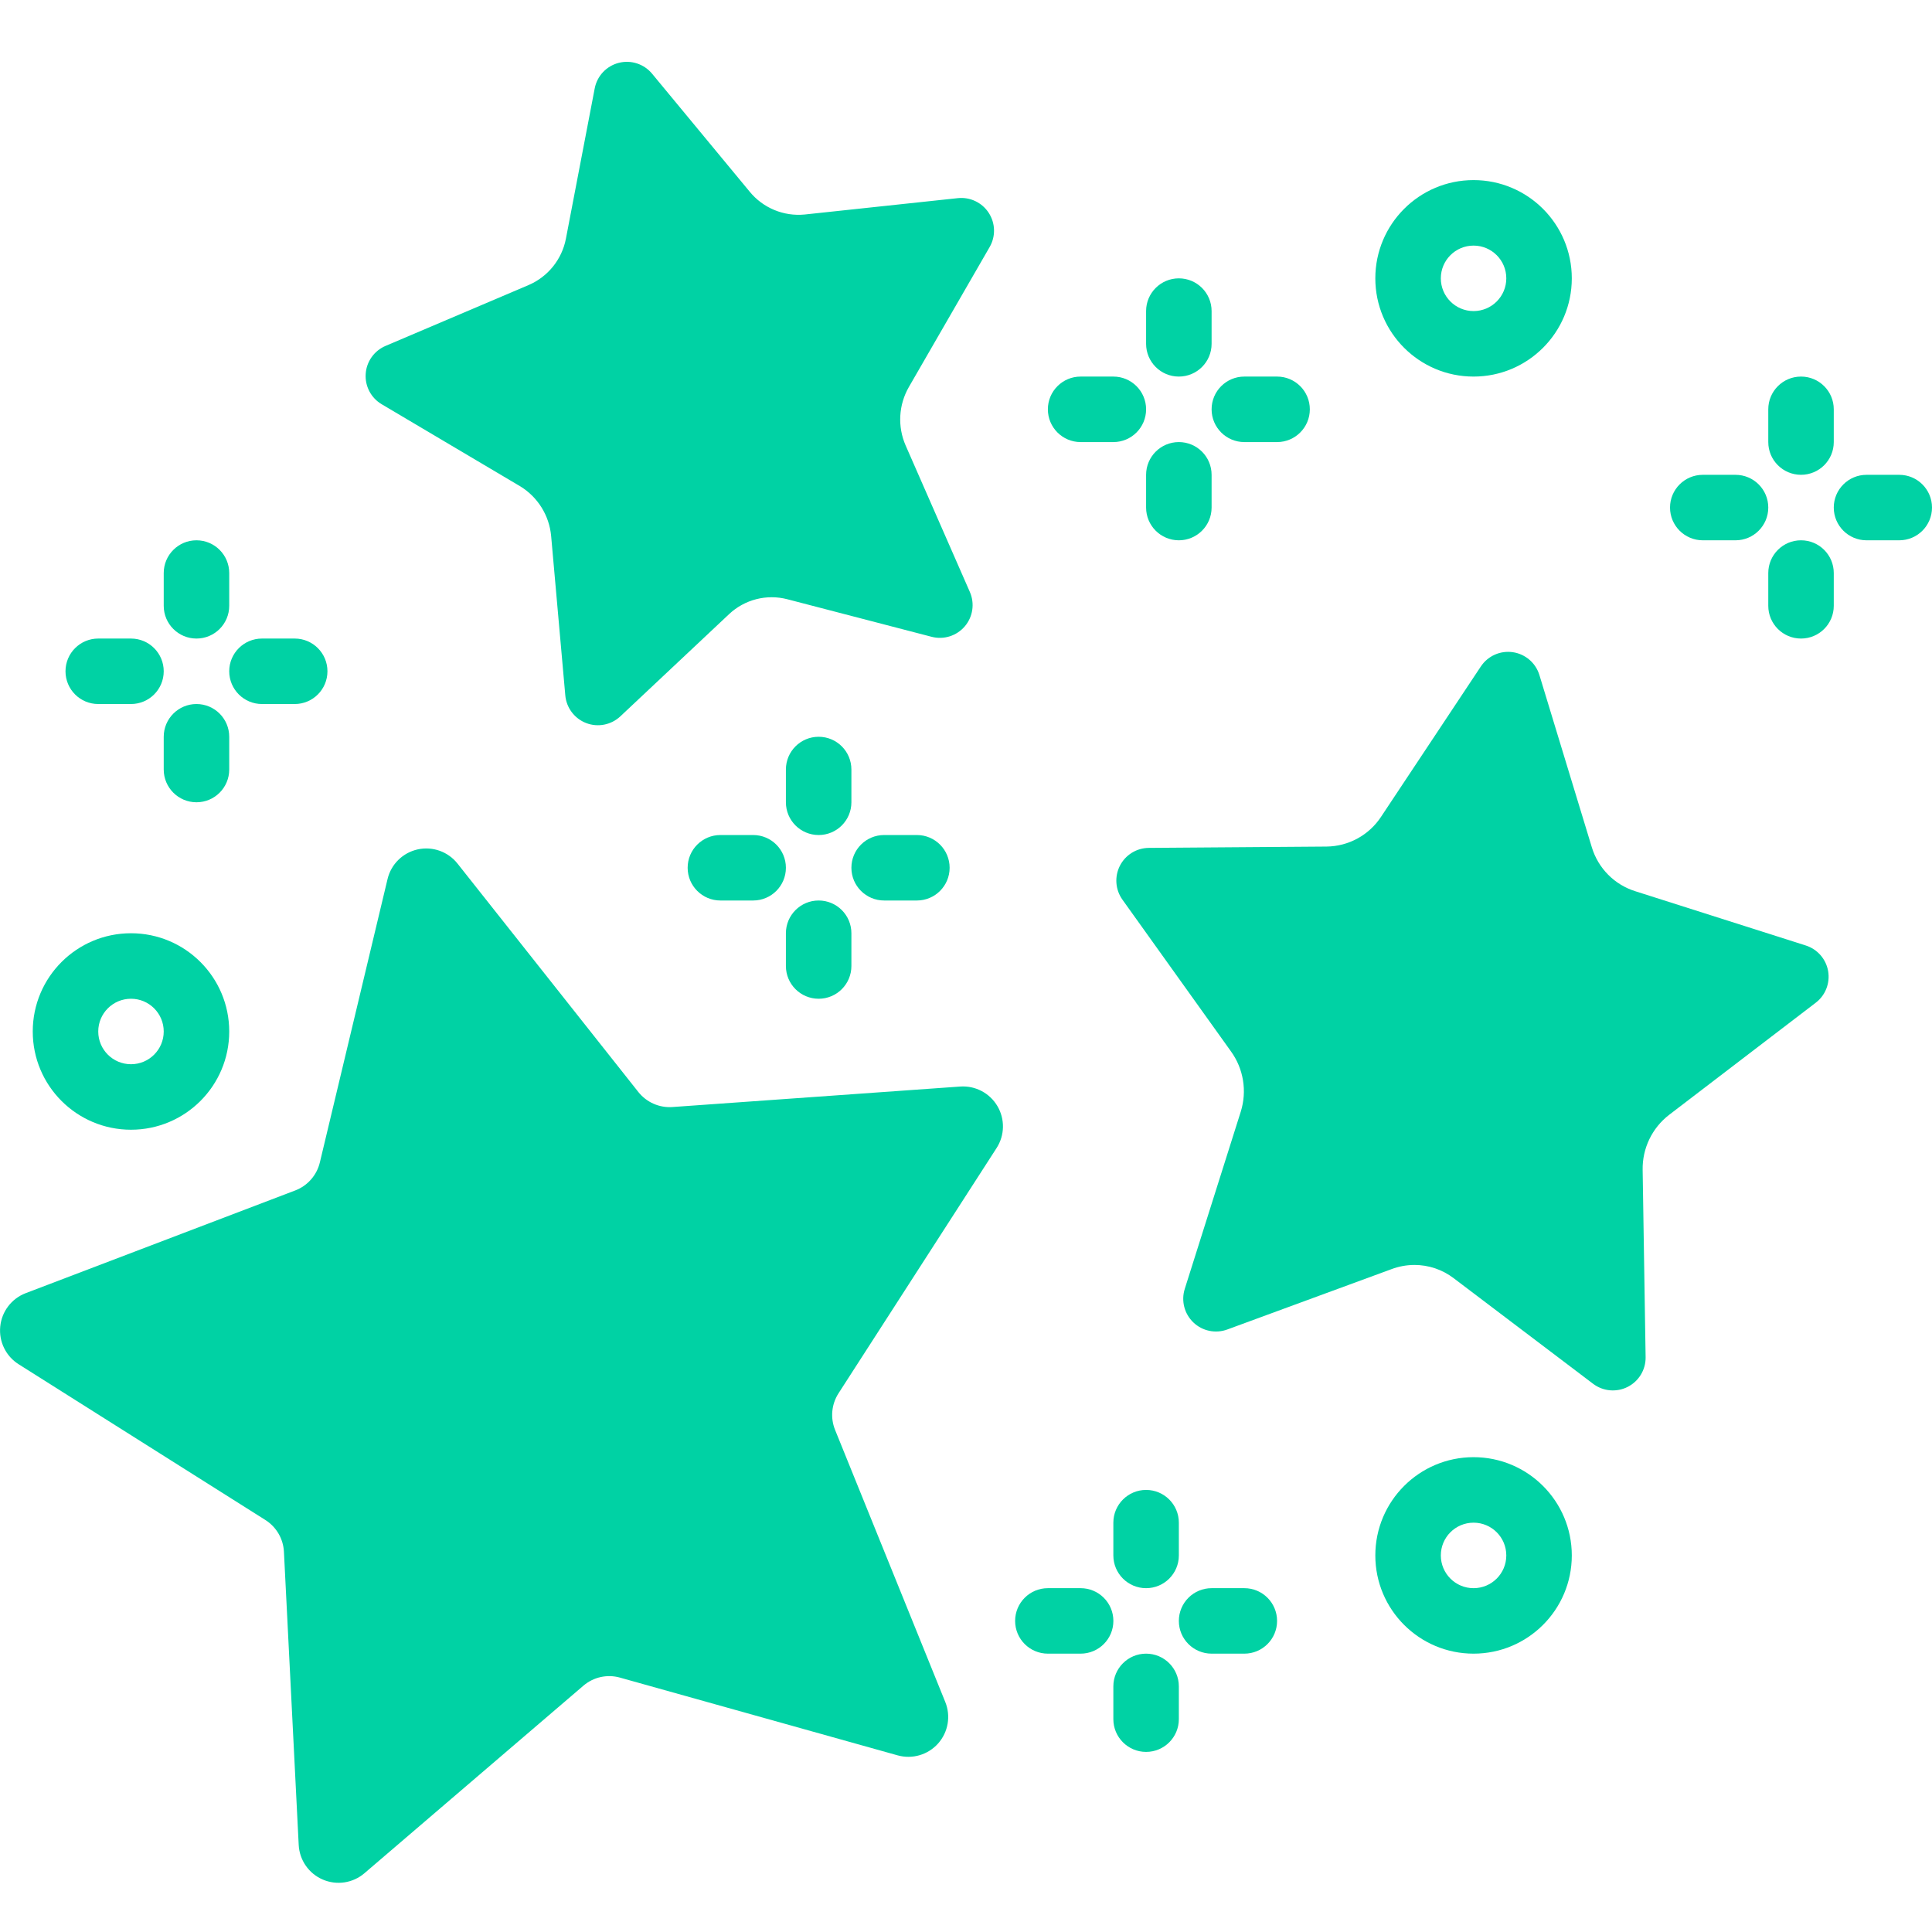 <svg width="82" height="82" viewBox="0 0 82 82" fill="none" xmlns="http://www.w3.org/2000/svg">
<g clip-path="url(#clip0)">
<path d="M62.85 28.289C63.147 27.84 63.676 27.604 64.208 27.681C64.74 27.758 65.18 28.136 65.337 28.65L67.561 35.958C67.83 36.853 68.527 37.556 69.421 37.831L76.648 40.131C77.14 40.29 77.504 40.709 77.592 41.219C77.679 41.729 77.476 42.246 77.065 42.559L70.844 47.316C70.12 47.873 69.702 48.741 69.719 49.655L69.845 57.606C69.852 58.136 69.557 58.623 69.085 58.863C68.612 59.103 68.045 59.054 67.621 58.736L61.699 54.251C61.22 53.885 60.634 53.688 60.031 53.688C59.699 53.689 59.369 53.75 59.058 53.867L52.092 56.427C51.594 56.611 51.035 56.496 50.651 56.129C50.267 55.763 50.125 55.21 50.285 54.704L52.661 47.185C52.935 46.312 52.781 45.361 52.244 44.621L47.639 38.184C47.338 37.762 47.297 37.208 47.532 36.745C47.768 36.283 48.241 35.991 48.76 35.987L56.302 35.931C57.238 35.921 58.107 35.445 58.619 34.663L62.85 28.289Z" fill="#00D2A4"/>
<path d="M30.942 26.068L26.329 30.404C25.941 30.768 25.379 30.88 24.882 30.69C24.385 30.5 24.039 30.043 23.993 29.513L23.392 22.749C23.313 21.88 22.828 21.1 22.084 20.643L16.198 17.156C15.748 16.889 15.486 16.391 15.521 15.869C15.555 15.346 15.881 14.888 16.363 14.682L22.425 12.103C23.253 11.752 23.852 11.01 24.02 10.126L25.241 3.753C25.342 3.224 25.739 2.801 26.261 2.668C26.782 2.534 27.334 2.714 27.677 3.129L31.816 8.132C32.382 8.826 33.258 9.191 34.15 9.105L40.651 8.41C41.171 8.354 41.679 8.595 41.964 9.033C42.25 9.472 42.265 10.033 42.003 10.486L38.578 16.421C38.139 17.181 38.087 18.103 38.438 18.907L41.164 25.125C41.377 25.613 41.294 26.179 40.949 26.584C40.603 26.989 40.057 27.162 39.542 27.028L33.417 25.434C32.538 25.205 31.603 25.445 30.942 26.068Z" fill="#00D2A4"/>
<path d="M51.424 13.203C51.424 12.436 50.802 11.814 50.034 11.814C49.267 11.814 48.644 12.436 48.644 13.203V14.593C48.644 15.361 49.267 15.983 50.034 15.983C50.802 15.983 51.424 15.361 51.424 14.593V13.203Z" fill="#00D2A4"/>
<path d="M52.814 18.763H54.204C54.971 18.763 55.593 18.14 55.593 17.373C55.593 16.605 54.971 15.983 54.204 15.983H52.814C52.046 15.983 51.424 16.605 51.424 17.373C51.424 18.14 52.046 18.763 52.814 18.763Z" fill="#00D2A4"/>
<path d="M50.034 22.932C50.802 22.932 51.424 22.31 51.424 21.542V20.153C51.424 19.385 50.802 18.763 50.034 18.763C49.267 18.763 48.644 19.385 48.644 20.153V21.542C48.644 22.31 49.267 22.932 50.034 22.932Z" fill="#00D2A4"/>
<path d="M47.254 18.763C48.022 18.763 48.644 18.14 48.644 17.373C48.644 16.605 48.022 15.983 47.254 15.983H45.864C45.097 15.983 44.475 16.605 44.475 17.373C44.475 18.14 45.097 18.763 45.864 18.763H47.254Z" fill="#00D2A4"/>
<path d="M36.136 32.661C36.136 31.893 35.514 31.271 34.746 31.271C33.978 31.271 33.356 31.893 33.356 32.661V34.051C33.356 34.819 33.978 35.441 34.746 35.441C35.514 35.441 36.136 34.819 36.136 34.051V32.661Z" fill="#00D2A4"/>
<path d="M37.526 38.22H38.915C39.683 38.22 40.305 37.598 40.305 36.831C40.305 36.063 39.683 35.441 38.915 35.441H37.526C36.758 35.441 36.136 36.063 36.136 36.831C36.136 37.598 36.758 38.22 37.526 38.22Z" fill="#00D2A4"/>
<path d="M34.746 42.39C35.514 42.39 36.136 41.768 36.136 41V39.61C36.136 38.843 35.514 38.22 34.746 38.22C33.978 38.22 33.356 38.843 33.356 39.61V41C33.356 41.768 33.978 42.39 34.746 42.39Z" fill="#00D2A4"/>
<path d="M31.966 35.441H30.576C29.809 35.441 29.186 36.063 29.186 36.831C29.186 37.598 29.809 38.22 30.576 38.22H31.966C32.734 38.22 33.356 37.598 33.356 36.831C33.356 36.063 32.734 35.441 31.966 35.441Z" fill="#00D2A4"/>
<path d="M9.729 24.322C9.729 23.555 9.107 22.932 8.339 22.932C7.572 22.932 6.949 23.555 6.949 24.322V25.712C6.949 26.48 7.572 27.102 8.339 27.102C9.107 27.102 9.729 26.48 9.729 25.712V24.322Z" fill="#00D2A4"/>
<path d="M11.119 29.881H12.509C13.276 29.881 13.898 29.259 13.898 28.491C13.898 27.724 13.276 27.102 12.509 27.102H11.119C10.351 27.102 9.729 27.724 9.729 28.491C9.729 29.259 10.351 29.881 11.119 29.881Z" fill="#00D2A4"/>
<path d="M9.729 31.271C9.729 30.504 9.107 29.881 8.339 29.881C7.572 29.881 6.949 30.504 6.949 31.271V32.661C6.949 33.429 7.572 34.051 8.339 34.051C9.107 34.051 9.729 33.429 9.729 32.661V31.271Z" fill="#00D2A4"/>
<path d="M5.559 29.881C6.327 29.881 6.949 29.259 6.949 28.491C6.949 27.724 6.327 27.102 5.559 27.102H4.169C3.402 27.102 2.78 27.724 2.78 28.491C2.78 29.259 3.402 29.881 4.169 29.881H5.559Z" fill="#00D2A4"/>
<path d="M77.831 17.373C77.831 16.605 77.209 15.983 76.441 15.983C75.673 15.983 75.051 16.605 75.051 17.373V18.763C75.051 19.53 75.673 20.152 76.441 20.152C77.209 20.152 77.831 19.53 77.831 18.763V17.373Z" fill="#00D2A4"/>
<path d="M80.61 20.153H79.221C78.453 20.153 77.831 20.775 77.831 21.542C77.831 22.31 78.453 22.932 79.221 22.932H80.61C81.378 22.932 82 22.31 82 21.542C82 20.775 81.378 20.153 80.61 20.153Z" fill="#00D2A4"/>
<path d="M76.441 27.102C77.209 27.102 77.831 26.48 77.831 25.712V24.322C77.831 23.555 77.209 22.932 76.441 22.932C75.673 22.932 75.051 23.555 75.051 24.322V25.712C75.051 26.48 75.673 27.102 76.441 27.102Z" fill="#00D2A4"/>
<path d="M73.661 20.153H72.271C71.504 20.153 70.881 20.775 70.881 21.542C70.881 22.31 71.504 22.932 72.271 22.932H73.661C74.429 22.932 75.051 22.31 75.051 21.542C75.051 20.775 74.429 20.153 73.661 20.153Z" fill="#00D2A4"/>
<path d="M48.644 67.407C49.412 67.407 50.034 66.785 50.034 66.017V64.627C50.034 63.86 49.412 63.237 48.644 63.237C47.877 63.237 47.254 63.86 47.254 64.627V66.017C47.254 66.785 47.877 67.407 48.644 67.407Z" fill="#00D2A4"/>
<path d="M52.814 67.407H51.424C50.656 67.407 50.034 68.029 50.034 68.797C50.034 69.564 50.656 70.186 51.424 70.186H52.814C53.581 70.186 54.203 69.564 54.203 68.797C54.203 68.029 53.581 67.407 52.814 67.407Z" fill="#00D2A4"/>
<path d="M48.644 70.186C47.877 70.186 47.254 70.809 47.254 71.576V72.966C47.254 73.734 47.877 74.356 48.644 74.356C49.412 74.356 50.034 73.734 50.034 72.966V71.576C50.034 70.809 49.412 70.186 48.644 70.186Z" fill="#00D2A4"/>
<path d="M45.865 67.407H44.475C43.707 67.407 43.085 68.029 43.085 68.797C43.085 69.564 43.707 70.186 44.475 70.186H45.865C46.632 70.186 47.255 69.564 47.255 68.797C47.255 68.029 46.632 67.407 45.865 67.407Z" fill="#00D2A4"/>
<path d="M58.373 11.814C58.373 14.116 60.24 15.983 62.542 15.983C64.845 15.983 66.712 14.116 66.712 11.814C66.712 9.511 64.845 7.644 62.542 7.644C60.24 7.644 58.373 9.511 58.373 11.814ZM63.932 11.814C63.932 12.581 63.31 13.203 62.542 13.203C61.775 13.203 61.153 12.581 61.153 11.814C61.153 11.046 61.775 10.424 62.542 10.424C63.31 10.424 63.932 11.046 63.932 11.814Z" fill="#00D2A4"/>
<path d="M62.542 61.847C60.24 61.847 58.373 63.714 58.373 66.017C58.373 68.32 60.24 70.186 62.542 70.186C64.845 70.186 66.712 68.32 66.712 66.017C66.712 63.714 64.845 61.847 62.542 61.847ZM62.542 67.407C61.775 67.407 61.153 66.785 61.153 66.017C61.153 65.249 61.775 64.627 62.542 64.627C63.31 64.627 63.932 65.249 63.932 66.017C63.932 66.785 63.31 67.407 62.542 67.407Z" fill="#00D2A4"/>
<path d="M5.56 47.949C7.862 47.949 9.729 46.082 9.729 43.78C9.729 41.477 7.862 39.61 5.56 39.61C3.257 39.61 1.39 41.477 1.39 43.78C1.39 46.082 3.257 47.949 5.56 47.949ZM5.56 42.39C6.327 42.39 6.949 43.012 6.949 43.78C6.949 44.547 6.327 45.169 5.56 45.169C4.792 45.169 4.17 44.547 4.17 43.78C4.17 43.012 4.792 42.39 5.56 42.39Z" fill="#00D2A4"/>
<path d="M19.418 36.653L27.093 46.348C27.441 46.786 27.982 47.025 28.539 46.986L40.757 46.116C41.397 46.072 42.007 46.393 42.333 46.946C42.659 47.498 42.646 48.187 42.298 48.726L35.59 59.135C35.291 59.599 35.236 60.179 35.444 60.691L40.119 72.235C40.363 72.833 40.245 73.517 39.816 73.999C39.387 74.48 38.721 74.676 38.1 74.503L26.314 71.203C25.771 71.05 25.189 71.179 24.761 71.546L15.466 79.507C14.976 79.926 14.29 80.029 13.697 79.773C13.105 79.518 12.71 78.948 12.678 78.303L12.051 65.863C12.024 65.312 11.73 64.808 11.263 64.513L0.791 57.903C0.249 57.561 -0.053 56.942 0.01 56.303C0.072 55.665 0.49 55.117 1.088 54.887L12.534 50.525C13.056 50.325 13.446 49.88 13.576 49.336L16.449 37.309C16.599 36.679 17.096 36.191 17.728 36.051C18.36 35.912 19.016 36.145 19.418 36.653Z" fill="#00D2A4"/>
</g>
<defs>
<clipPath id="clip0">
<rect width="82" height="82" fill="white"/>
</clipPath>
</defs>
</svg>
